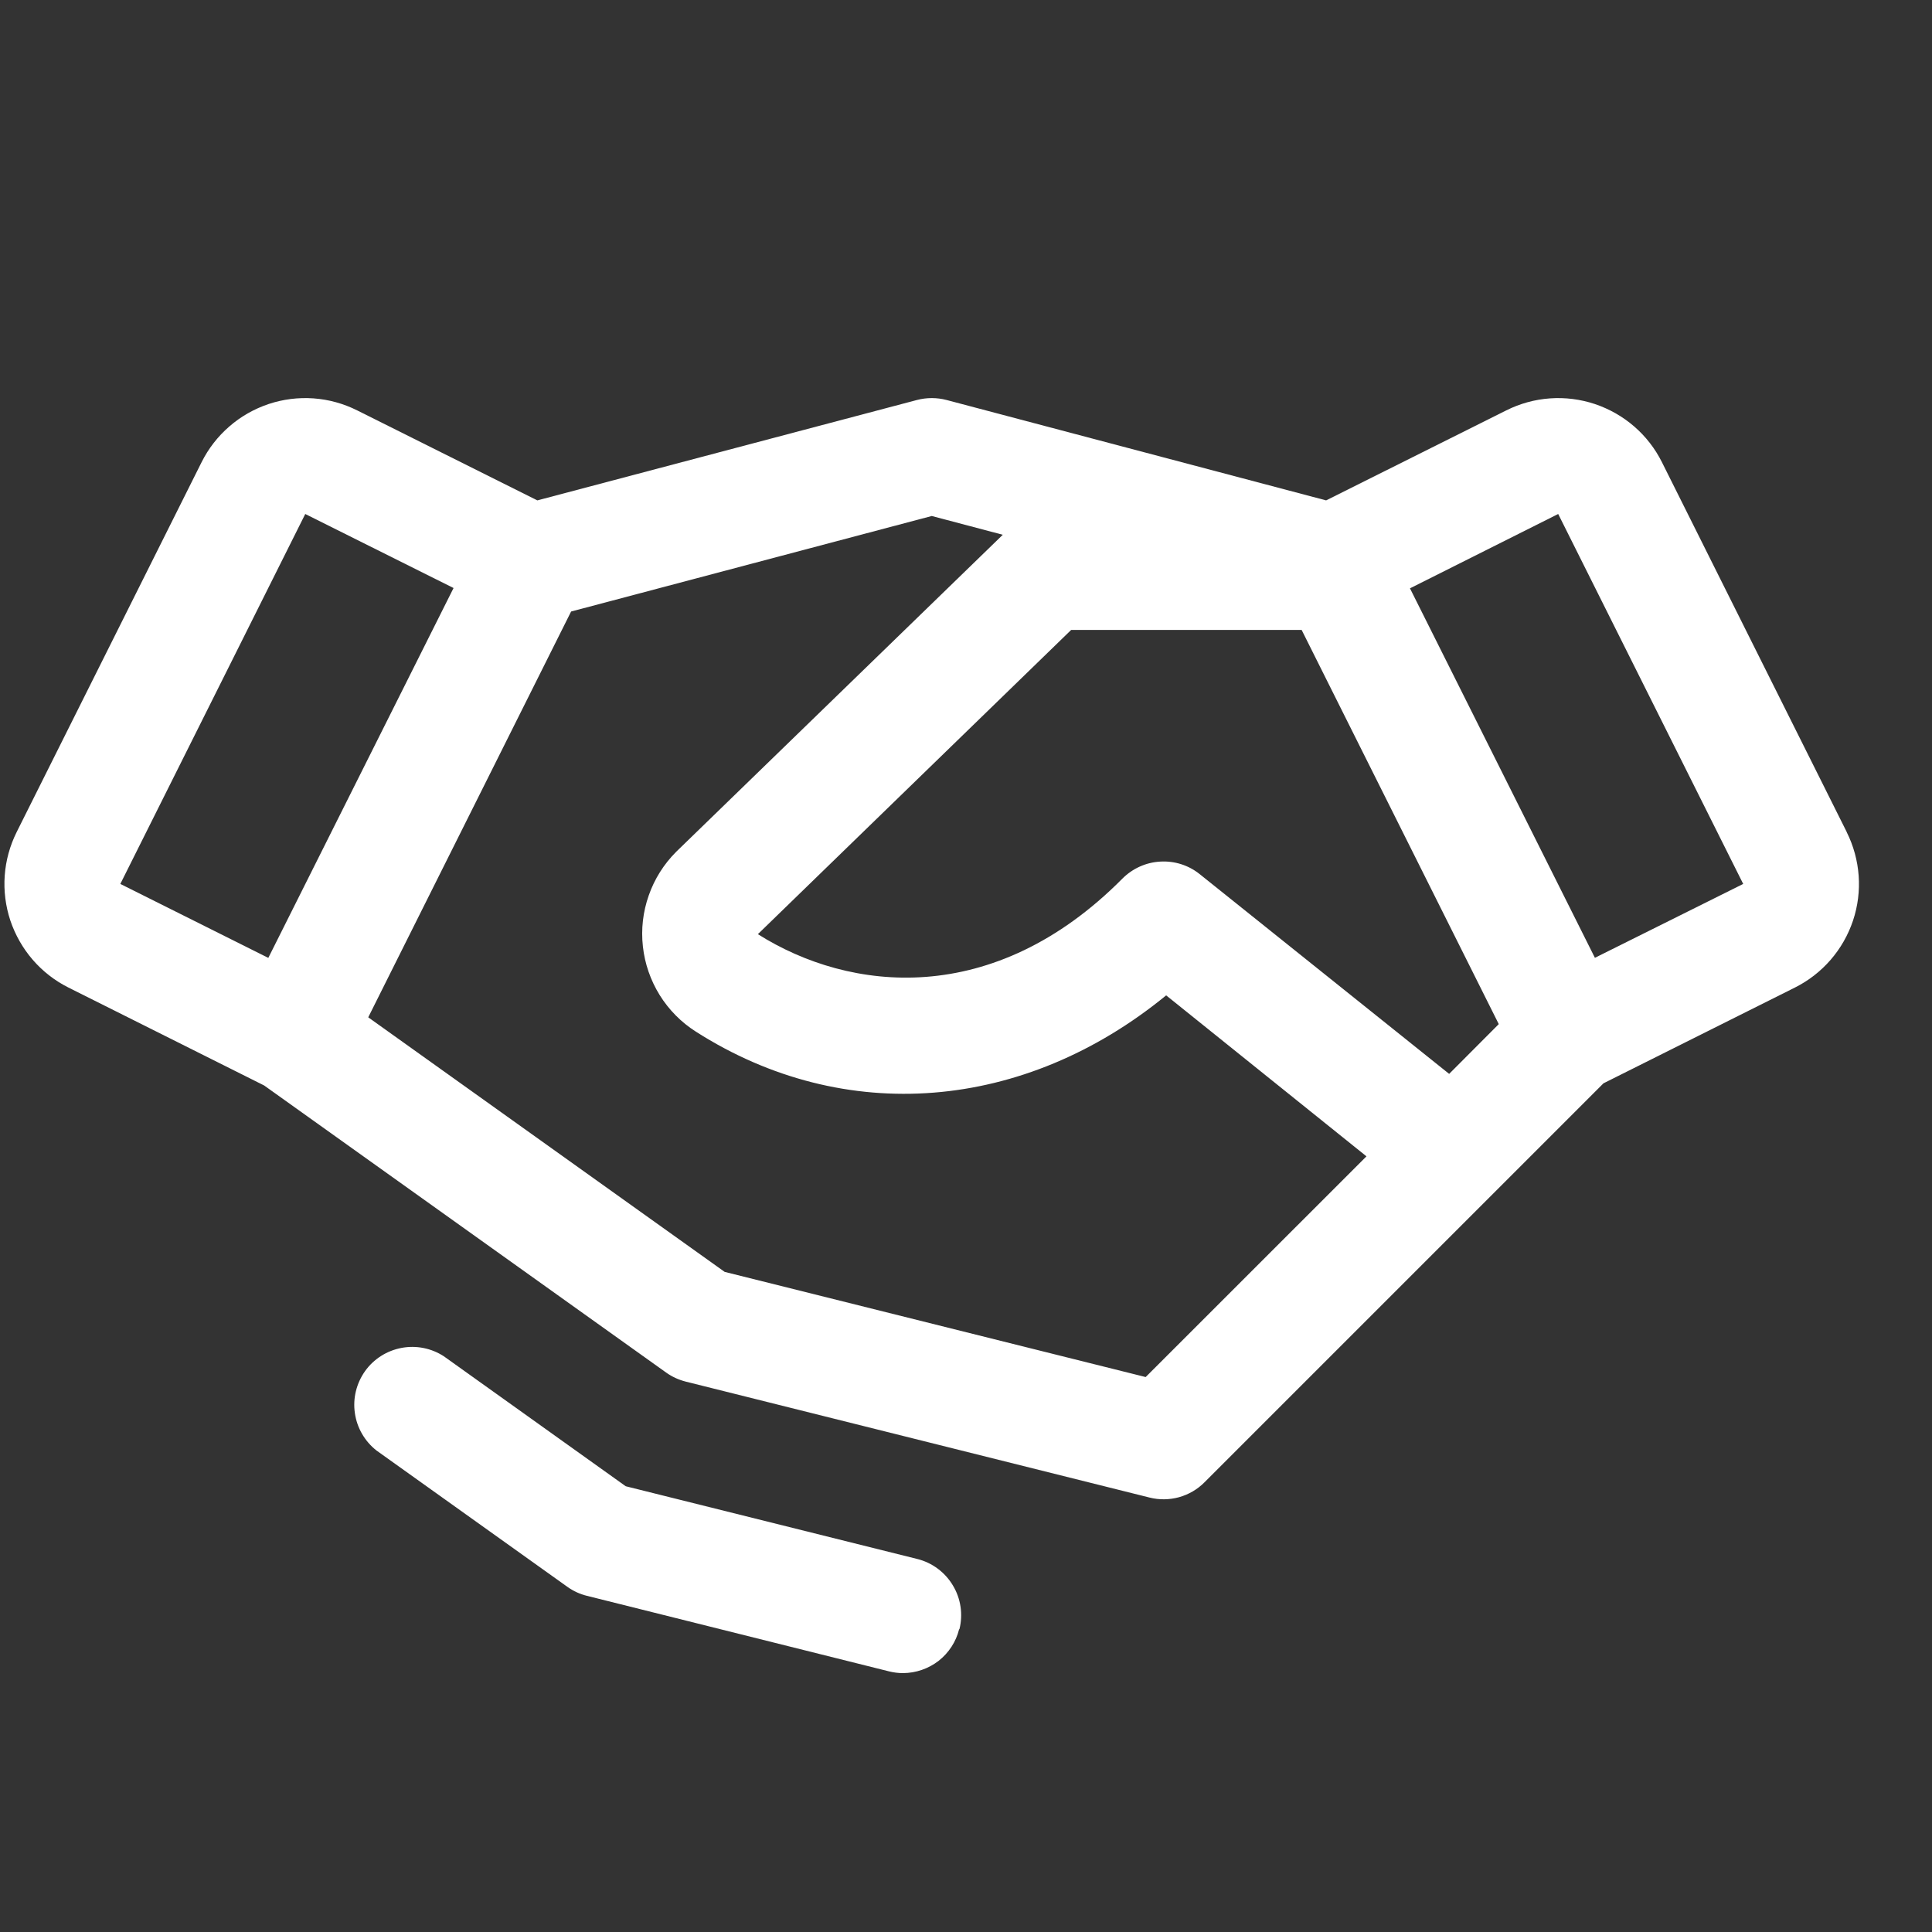 <?xml version="1.0" encoding="UTF-8"?> <svg xmlns="http://www.w3.org/2000/svg" width="25" height="25" viewBox="0 0 25 25" fill="none"><rect x="0" y="0" width="25" height="25" fill="#333333" stroke="none"/><g clip-path="url(#clip0_708_38)"><path d="M23.897 10.767L21.505 5.98C21.417 5.804 21.295 5.647 21.146 5.518C20.997 5.389 20.824 5.291 20.637 5.228C20.45 5.166 20.253 5.141 20.057 5.155C19.86 5.169 19.668 5.222 19.492 5.31L17.16 6.475L12.249 5.176C12.123 5.143 11.991 5.143 11.865 5.176L6.953 6.475L4.621 5.31C4.445 5.222 4.253 5.169 4.057 5.155C3.86 5.141 3.663 5.166 3.476 5.228C3.289 5.291 3.116 5.389 2.968 5.518C2.819 5.647 2.697 5.804 2.609 5.98L0.216 10.766C0.128 10.943 0.075 11.134 0.061 11.331C0.047 11.527 0.072 11.725 0.134 11.912C0.197 12.098 0.295 12.271 0.424 12.42C0.553 12.569 0.71 12.691 0.886 12.779L3.418 14.046L8.62 17.761C8.697 17.816 8.783 17.855 8.874 17.878L14.874 19.378C15 19.41 15.131 19.408 15.256 19.374C15.381 19.339 15.495 19.273 15.586 19.181L20.749 14.018L23.226 12.779C23.582 12.601 23.852 12.289 23.978 11.912C24.104 11.535 24.074 11.123 23.896 10.767H23.897ZM18.752 13.896L15.525 11.312C15.381 11.196 15.199 11.138 15.014 11.149C14.829 11.159 14.655 11.238 14.524 11.369C12.855 13.051 10.994 12.838 9.807 12.088L13.861 8.151H16.843L19.394 13.252L18.752 13.896ZM3.95 6.651L5.869 7.609L3.472 12.395L1.557 11.438L3.95 6.651ZM14.825 17.819L9.377 16.458L4.765 13.164L7.39 7.913L12.057 6.677L12.976 6.92L8.757 11.015L8.749 11.023C8.59 11.182 8.469 11.374 8.395 11.586C8.32 11.798 8.294 12.024 8.319 12.247C8.343 12.47 8.418 12.685 8.536 12.876C8.655 13.067 8.815 13.229 9.004 13.349C10.932 14.58 13.258 14.38 15.09 12.88L17.682 14.963L14.825 17.819ZM20.638 12.394L18.245 7.613L20.163 6.651L22.557 11.438L20.638 12.394ZM12.411 21.082C12.371 21.244 12.277 21.388 12.146 21.491C12.014 21.593 11.852 21.649 11.685 21.65C11.623 21.65 11.562 21.642 11.502 21.627L7.595 20.65C7.504 20.628 7.418 20.588 7.341 20.533L4.871 18.769C4.719 18.649 4.619 18.476 4.592 18.285C4.564 18.094 4.612 17.9 4.724 17.742C4.836 17.585 5.005 17.478 5.195 17.442C5.385 17.406 5.581 17.445 5.743 17.55L8.097 19.232L11.869 20.173C12.062 20.221 12.228 20.344 12.33 20.515C12.433 20.685 12.463 20.89 12.415 21.082L12.411 21.082Z" fill="white"></path></g><defs><clipPath id="clip0_708_38"><rect width="24" height="24" fill="white" transform="translate(0.057 0.651)"></rect></clipPath></defs></svg> 